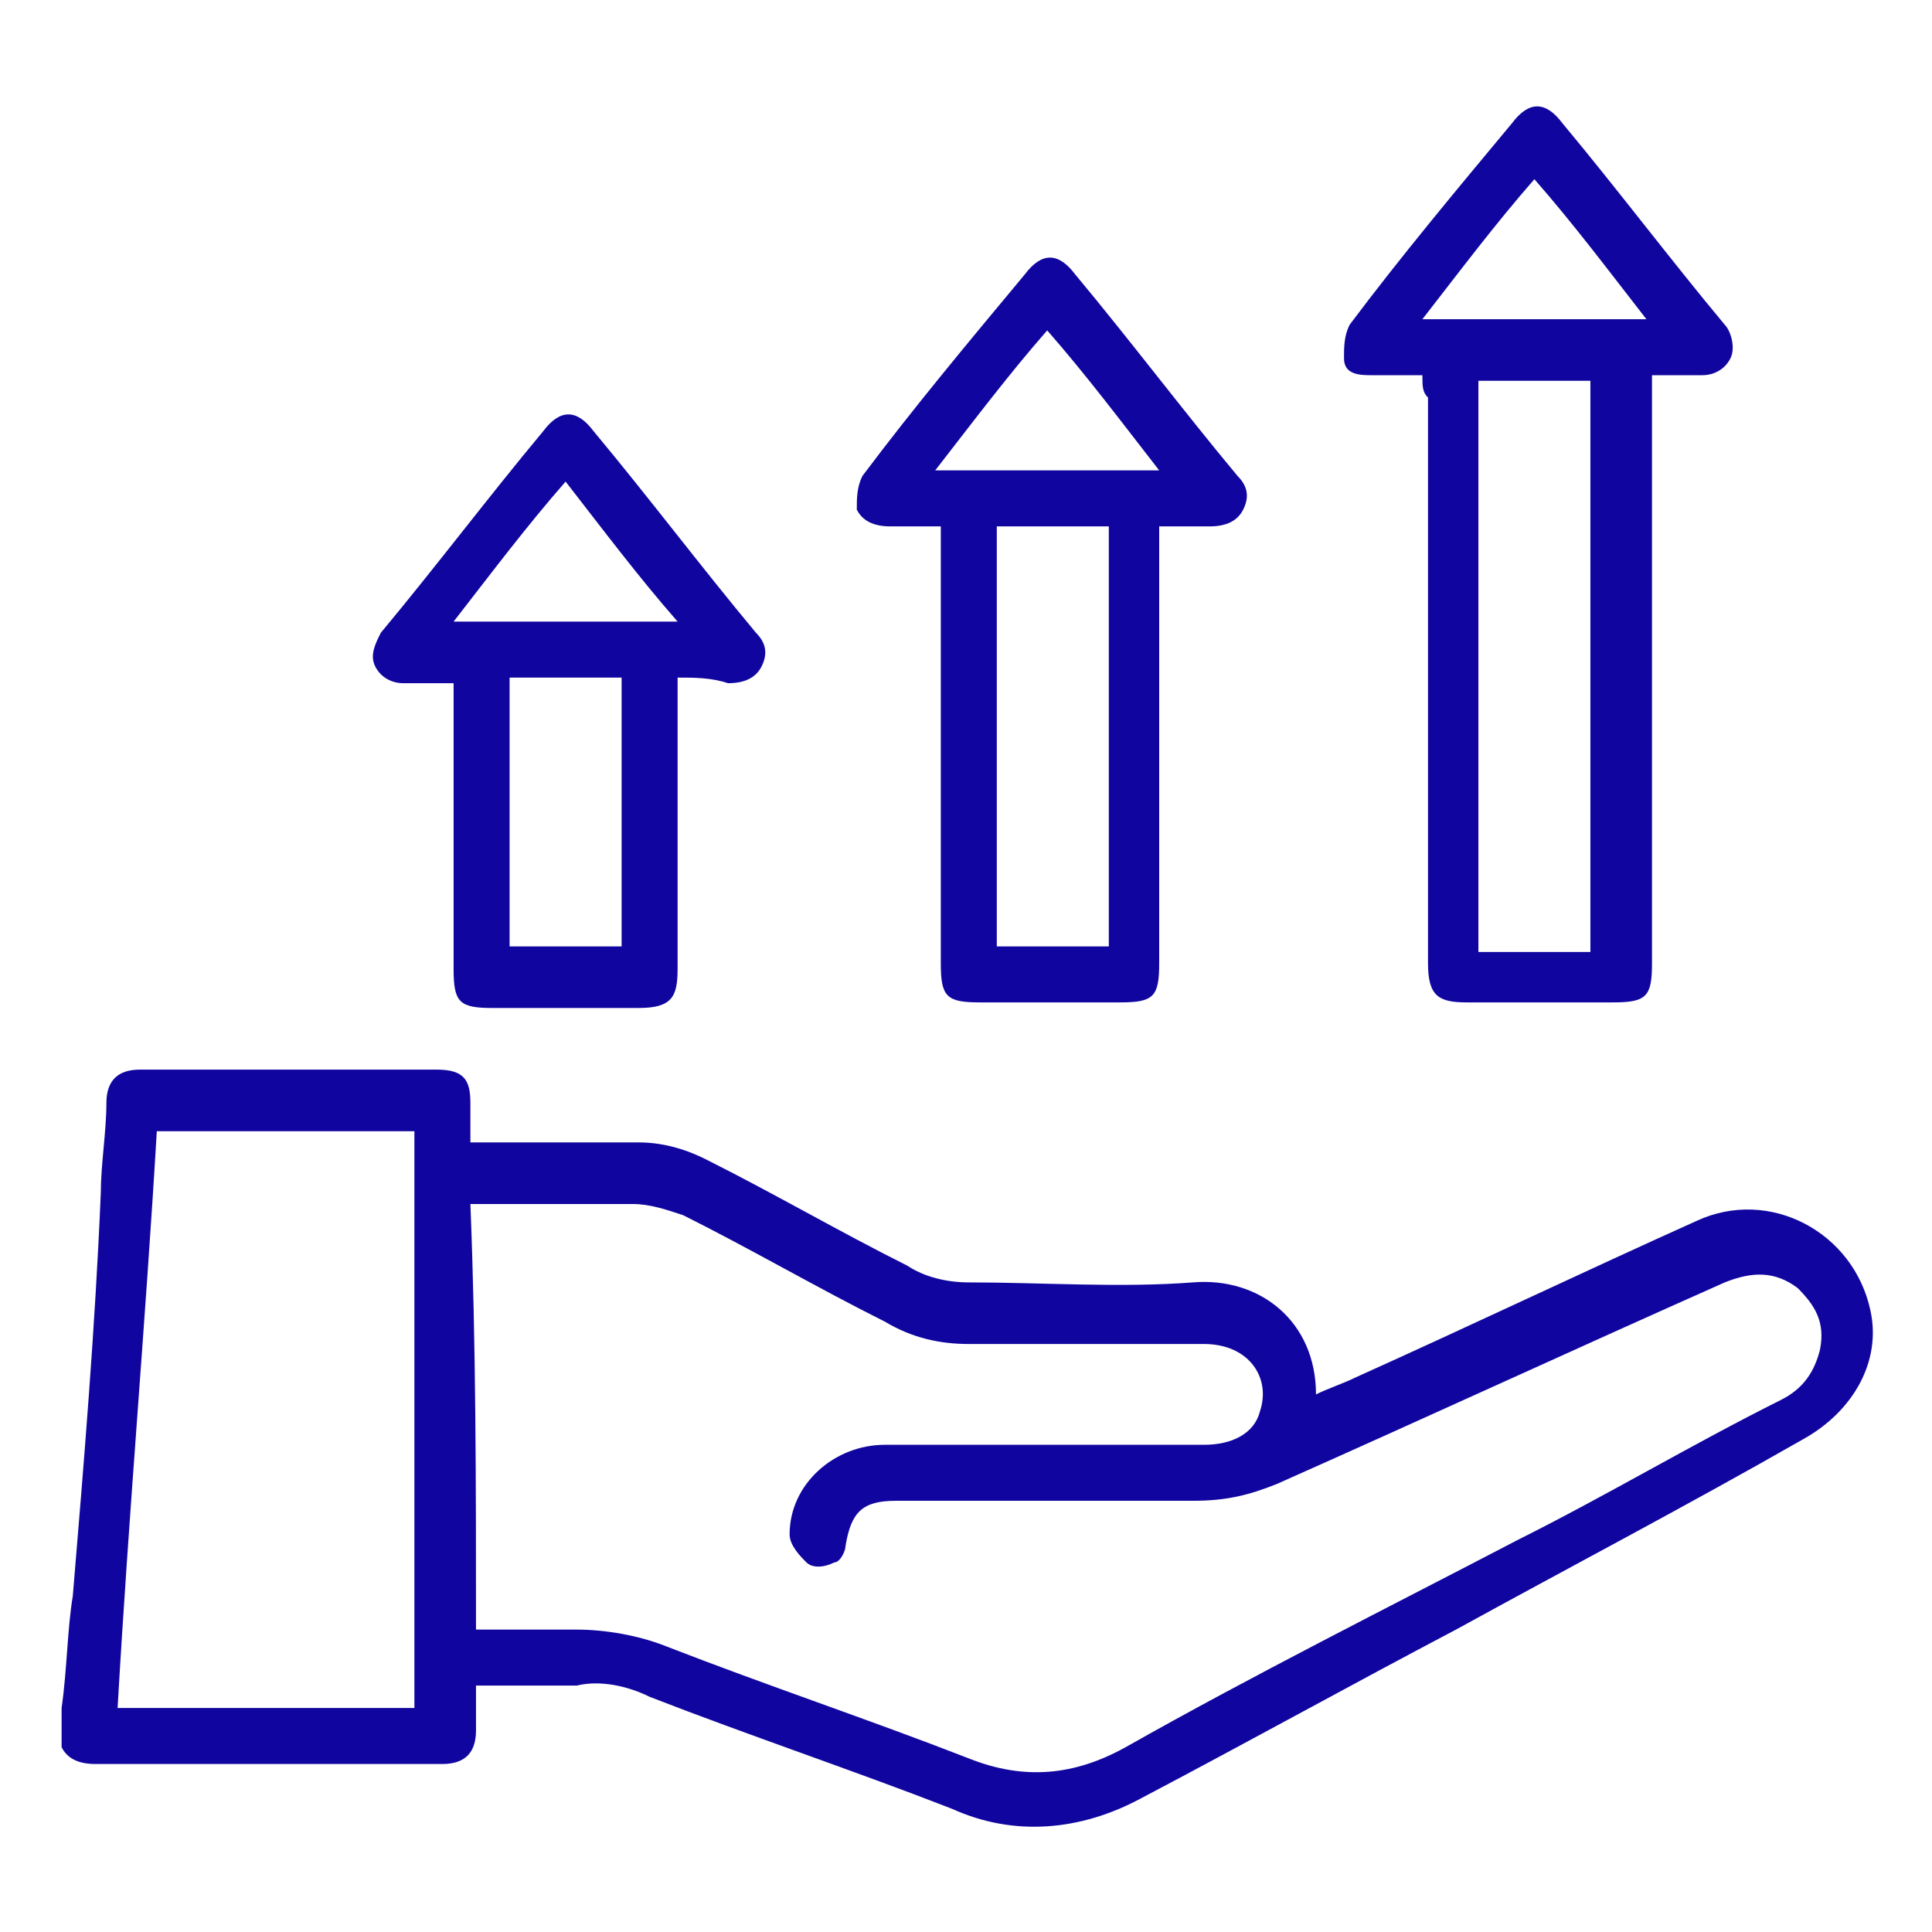 <?xml version="1.0" encoding="UTF-8"?> <svg xmlns="http://www.w3.org/2000/svg" xmlns:xlink="http://www.w3.org/1999/xlink" version="1.1" id="Layer_1" x="0px" y="0px" viewBox="0 0 34.5 34.5" style="enable-background:new 0 0 34.5 34.5;" xml:space="preserve"> <style type="text/css"> .st0{fill:#10069F;} </style> <g> <path class="st0" d="M1.1,30.5c0.1-0.7,0.1-1.4,0.2-2c0.2-2.4,0.4-4.8,0.5-7.2c0-0.5,0.1-1.1,0.1-1.6c0-0.4,0.2-0.6,0.6-0.6 c1.8,0,3.5,0,5.3,0c0.5,0,0.6,0.2,0.6,0.6c0,0.2,0,0.5,0,0.7c0.6,0,1.1,0,1.6,0c0.5,0,0.9,0,1.4,0c0.4,0,0.8,0.1,1.2,0.3 c1.2,0.6,2.4,1.3,3.6,1.9c0.3,0.2,0.7,0.3,1.1,0.3c1.3,0,2.7,0.1,4,0c1.2-0.1,2.2,0.7,2.2,2c0.2-0.1,0.5-0.2,0.7-0.3 c2-0.9,4.1-1.9,6.1-2.8c1.3-0.6,2.8,0.2,3.1,1.6c0.2,0.9-0.3,1.8-1.2,2.3C30.1,26.9,28,28,26,29.1c-1.9,1-3.7,2-5.6,3 c-1.1,0.6-2.3,0.7-3.4,0.2c-1.8-0.7-3.6-1.3-5.4-2c-0.4-0.2-0.9-0.3-1.3-0.2c-0.6,0-1.2,0-1.8,0c0,0.3,0,0.5,0,0.8 c0,0.4-0.2,0.6-0.6,0.6c-2.1,0-4.1,0-6.2,0c-0.3,0-0.5-0.1-0.6-0.3C1.1,31,1.1,30.7,1.1,30.5z M8.5,29.1c0.6,0,1.2,0,1.8,0 c0.5,0,1.1,0.1,1.6,0.3c1.8,0.7,3.6,1.3,5.4,2c1,0.4,1.9,0.3,2.8-0.2c2.3-1.3,4.7-2.5,7-3.7c1.6-0.8,3.1-1.7,4.7-2.5 c0.4-0.2,0.6-0.5,0.7-0.9c0.1-0.5-0.1-0.8-0.4-1.1c-0.4-0.3-0.8-0.3-1.3-0.1c-2.7,1.2-5.3,2.4-8,3.6c-0.5,0.2-0.9,0.3-1.5,0.3 c-1.8,0-3.5,0-5.3,0c-0.6,0-0.8,0.2-0.9,0.8c0,0.1-0.1,0.3-0.2,0.3c-0.2,0.1-0.4,0.1-0.5,0c-0.1-0.1-0.3-0.3-0.3-0.5 c0-0.9,0.8-1.6,1.7-1.6c1.9,0,3.8,0,5.7,0c0.5,0,0.9-0.2,1-0.6c0.2-0.6-0.2-1.2-1-1.2c-1.4,0-2.8,0-4.2,0c-0.5,0-1-0.1-1.5-0.4 c-1.2-0.6-2.4-1.3-3.6-1.9c-0.3-0.1-0.6-0.2-0.9-0.2c-0.9,0-1.7,0-2.6,0c-0.1,0-0.2,0-0.3,0C8.5,24,8.5,26.5,8.5,29.1z M2.1,30.5 c1.8,0,3.6,0,5.3,0c0-3.4,0-6.9,0-10.3c-1.5,0-3,0-4.6,0C2.6,23.6,2.3,27,2.1,30.5z"></path> <path class="st0" d="M25.4,6.7c-0.3,0-0.6,0-0.9,0c-0.2,0-0.5,0-0.5-0.3c0-0.2,0-0.4,0.1-0.6C25,4.6,26,3.4,27,2.2 c0.3-0.4,0.6-0.4,0.9,0c1,1.2,1.9,2.4,2.9,3.6c0.1,0.1,0.2,0.4,0.1,0.6c-0.1,0.2-0.3,0.3-0.5,0.3c-0.3,0-0.6,0-0.9,0 c0,0.2,0,0.3,0,0.4c0,3.4,0,6.7,0,10.1c0,0.6-0.1,0.7-0.7,0.7c-0.9,0-1.7,0-2.6,0c-0.5,0-0.7-0.1-0.7-0.7c0-3.4,0-6.7,0-10.1 C25.4,7,25.4,6.9,25.4,6.7z M26.4,17c0.7,0,1.3,0,2,0c0-3.4,0-6.8,0-10.2c-0.7,0-1.3,0-2,0C26.4,10.1,26.4,13.5,26.4,17z M29.4,5.7 c-0.7-0.9-1.3-1.7-2-2.5c-0.7,0.8-1.3,1.6-2,2.5C26.8,5.7,28.1,5.7,29.4,5.7z"></path> <path class="st0" d="M20.7,9.4c0,0.2,0,0.3,0,0.4c0,2.5,0,4.9,0,7.4c0,0.6-0.1,0.7-0.7,0.7c-0.8,0-1.7,0-2.5,0 c-0.6,0-0.7-0.1-0.7-0.7c0-2.5,0-5,0-7.4c0-0.1,0-0.2,0-0.4c-0.3,0-0.6,0-0.9,0c-0.3,0-0.5-0.1-0.6-0.3c0-0.2,0-0.4,0.1-0.6 c0.9-1.2,1.9-2.4,2.9-3.6c0.3-0.4,0.6-0.4,0.9,0c1,1.2,1.9,2.4,2.9,3.6c0.2,0.2,0.2,0.4,0.1,0.6c-0.1,0.2-0.3,0.3-0.6,0.3 C21.4,9.4,21.1,9.4,20.7,9.4z M17.8,9.4c0,2.5,0,5,0,7.5c0.7,0,1.3,0,2,0c0-2.5,0-5,0-7.5C19.1,9.4,18.4,9.4,17.8,9.4z M20.7,8.4 c-0.7-0.9-1.3-1.7-2-2.5c-0.7,0.8-1.3,1.6-2,2.5C18.1,8.4,19.4,8.4,20.7,8.4z"></path> <path class="st0" d="M12.1,12.1c0,0.2,0,0.3,0,0.4c0,1.6,0,3.2,0,4.8c0,0.5-0.1,0.7-0.7,0.7c-0.9,0-1.7,0-2.6,0 c-0.6,0-0.7-0.1-0.7-0.7c0-1.6,0-3.2,0-4.7c0-0.1,0-0.2,0-0.4c-0.3,0-0.6,0-0.9,0c-0.2,0-0.4-0.1-0.5-0.3c-0.1-0.2,0-0.4,0.1-0.6 c1-1.2,1.9-2.4,2.9-3.6c0.3-0.4,0.6-0.4,0.9,0c1,1.2,1.9,2.4,2.9,3.6c0.2,0.2,0.2,0.4,0.1,0.6c-0.1,0.2-0.3,0.3-0.6,0.3 C12.7,12.1,12.4,12.1,12.1,12.1z M9.1,12.1c0,1.6,0,3.2,0,4.8c0.7,0,1.3,0,2,0c0-1.6,0-3.2,0-4.8C10.4,12.1,9.8,12.1,9.1,12.1z M10.1,8.6c-0.7,0.8-1.3,1.6-2,2.5c1.3,0,2.6,0,4,0C11.4,10.3,10.8,9.5,10.1,8.6z"></path> </g> </svg> 